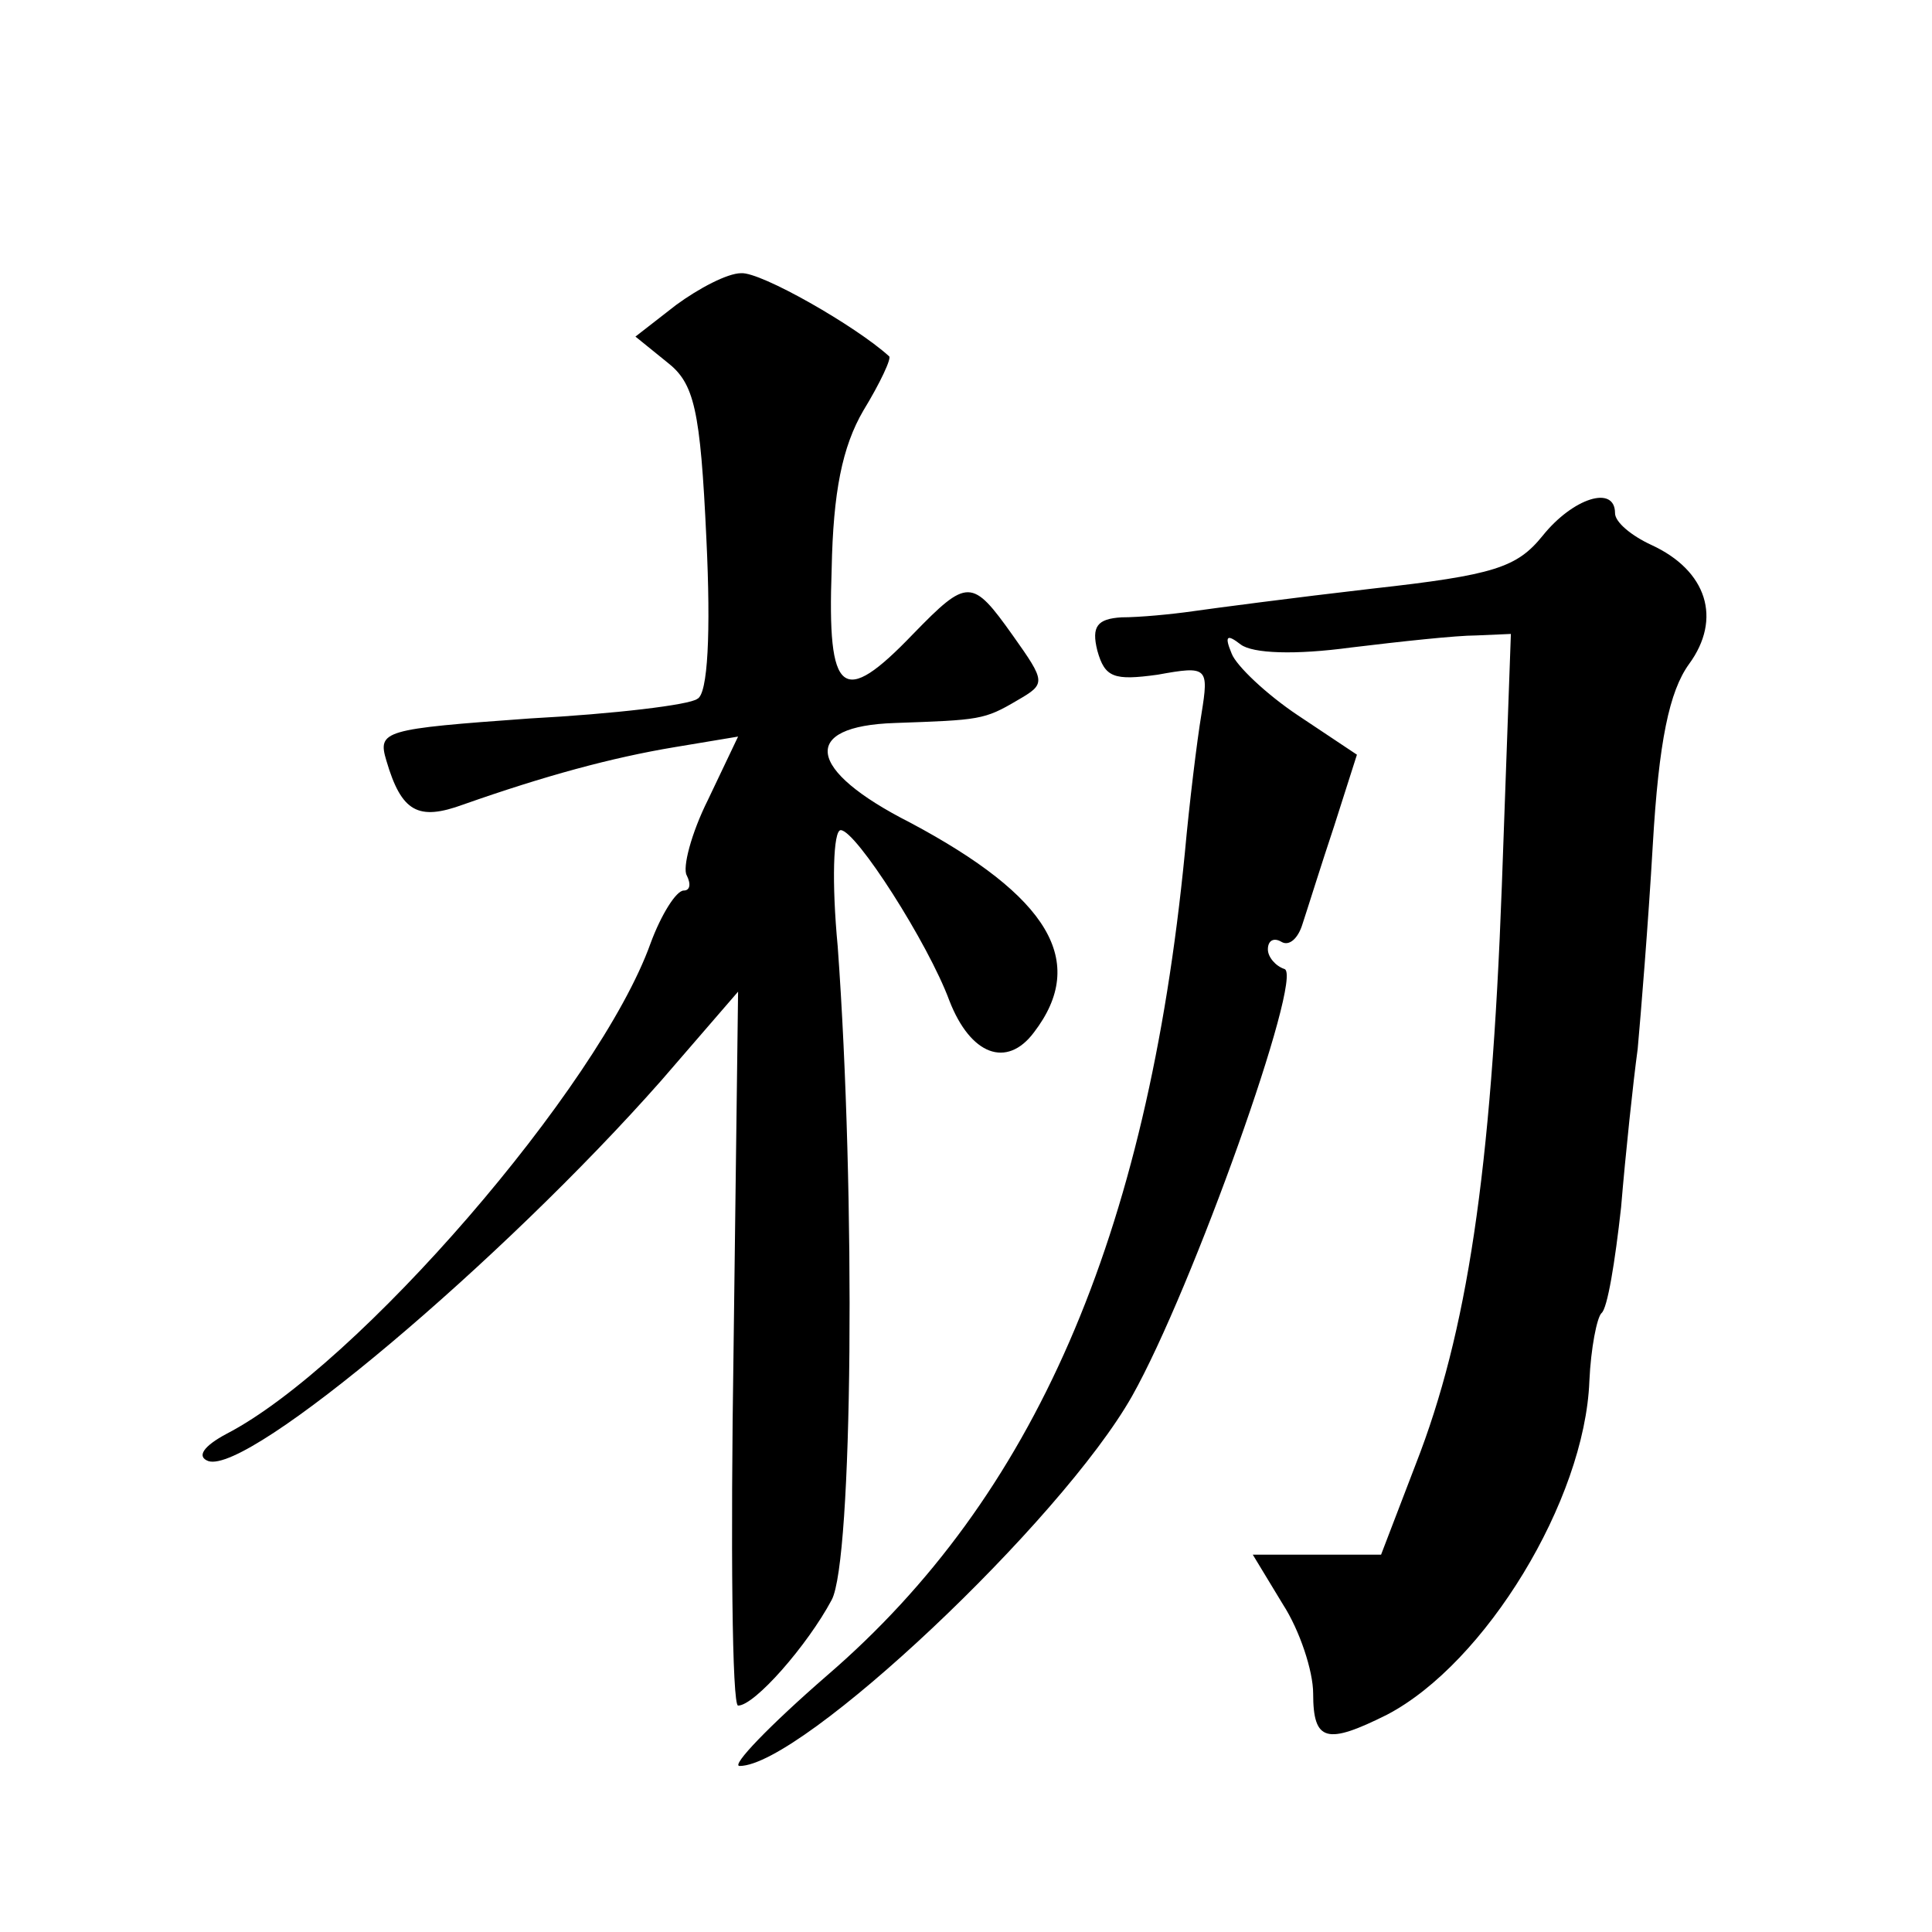 <?xml version="1.0" standalone="no"?>
<!DOCTYPE svg PUBLIC "-//W3C//DTD SVG 20010904//EN"
 "http://www.w3.org/TR/2001/REC-SVG-20010904/DTD/svg10.dtd">
<svg version="1.0" xmlns="http://www.w3.org/2000/svg"
 width="128pt" height="128pt" viewBox="0 0 128 128"
 preserveAspectRatio="xMidYMid meet">
<g transform="translate(0,128) scale(0.1,-0.1)"
fill="#0" stroke="none">
<path d="M448 1078 l-27 -21 21 -17 c18 -14 22 -31 26 -117 3 -62 1 -103 -6 -106
-5 -4 -55 -10 -111 -13 -97 -7 -101 -8 -95 -28 10 -34 21 -40 51 -29 54 19 98 31
140 38 l42 7 -20 -42 c-11 -22 -17 -45 -14 -50 3 -6 2 -10 -2 -10 -5 0 -15 -16
-22 -35 -34 -95 -194 -280 -281 -325 -15 -8 -20 -15 -12 -18 27 -9 195 133 300
252 l51 59 -3 -237 c-2 -130 -1 -236 3 -236 11 0 46 40 62 70 14 26 16 268 4 433
-4 42 -3 77 2 77 10 0 58 -75 72 -113 14 -36 38 -45 56 -21 36 47 10 90 -82 139
-69 35 -73 64 -10 66 56 2 59 2 81 15 19 11 19 12 -3 43 -27 38 -30 38 -66 1 -47
-49 -57 -41 -54 43 1 51 7 81 21 105 11 18 19 35 17 36 -22 20 -85 56 -98 55 -9
0 -28 -10 -43 -21z M1022 925 c-17 -21 -32 -26 -113 -35 -52 -6 -105 -13 -119 -15
-14 -2 -35 -4 -47 -4 -16 -1 -20 -6 -16 -22 5 -18 11 -20 40 -16 33 6 34 5 29 -26
-3 -18 -8 -59 -11 -92 -25 -255 -100 -427 -237 -545 -38 -33 -64 -60 -58 -60 41
0 213 162 260 245 40 71 114 279 101 283 -6 2 -11 8 -11 13 0 6 4 8 9 5 5 -3 11
2 14 12 3 9 12 38 21 65 l15 47 -39 26 c-21 14 -41 33 -44 41 -5 12 -3 13 6 6 8
-6 36 -7 73 -2 33 4 70 8 83 8 l23 1 -6 -167 c-7 -190 -23 -296 -57 -383 l-23 -60
-42 0 -43 0 20 -33 c11 -17 20 -44 20 -59 0 -32 9 -34 49 -14 65 34 131 142 134
221 1 22 5 42 8 45 4 3 9 34 13 70 3 36 8 83 11 105 2 22 7 83 10 135 4 69 11 102
24 120 22 30 12 62 -25 79 -13 6 -24 15 -24 21 0 19 -28 10 -48 -15z"/>
</g>
</svg>
